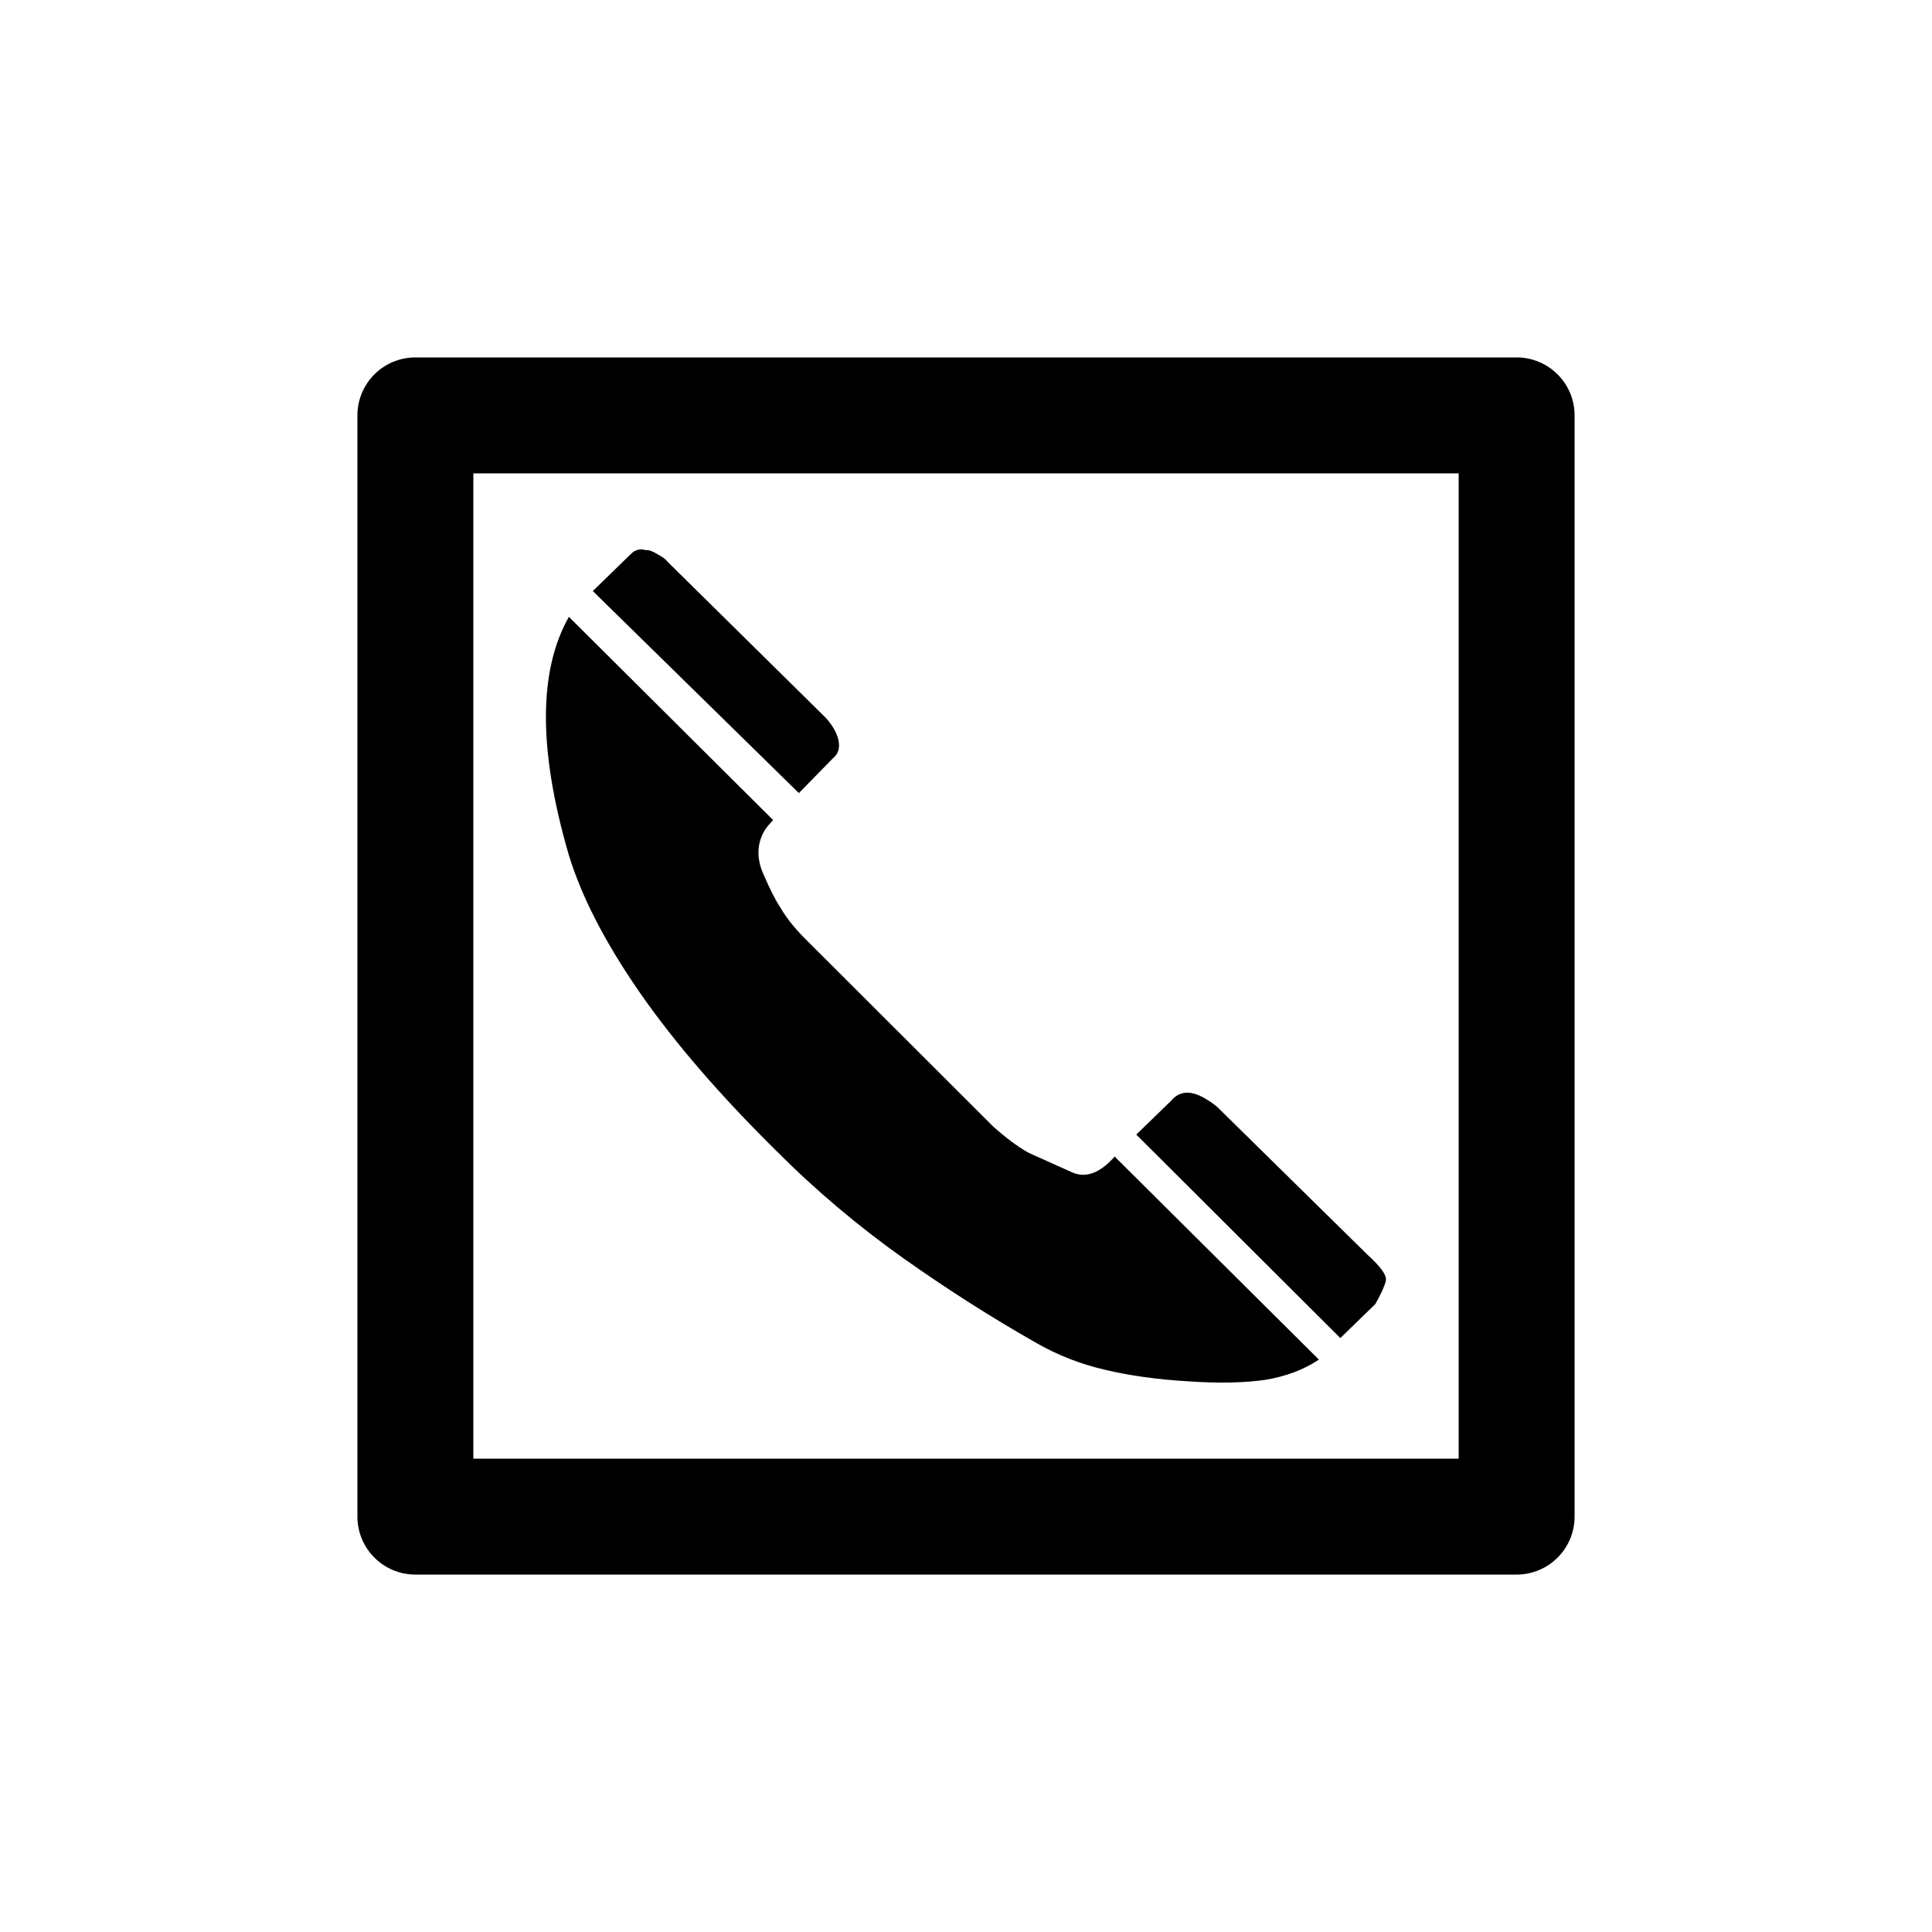 <?xml version="1.0" encoding="utf-8"?>
<!-- Generator: Adobe Illustrator 16.0.4, SVG Export Plug-In . SVG Version: 6.00 Build 0)  -->
<!DOCTYPE svg PUBLIC "-//W3C//DTD SVG 1.1//EN" "http://www.w3.org/Graphics/SVG/1.1/DTD/svg11.dtd">
<svg version="1.1" id="Layer_1" xmlns="http://www.w3.org/2000/svg" xmlns:xlink="http://www.w3.org/1999/xlink" x="0px" y="0px"
	 width="50px" height="50px" viewBox="0 0 50 50" enable-background="new 0 0 50 50" xml:space="preserve">
<g>
	<path d="M16.558,25.688c0.901,1.297,2.077,2.658,3.527,4.09c1.044,1.047,2.146,1.971,3.296,2.787
		c1.149,0.813,2.304,1.547,3.457,2.201c0.539,0.307,1.126,0.537,1.764,0.685c0.636,0.151,1.347,0.25,2.152,0.298
		c0.799,0.055,1.467,0.038,1.991-0.039c0.529-0.088,0.99-0.258,1.388-0.523l-5.286-5.256c-0.376,0.43-0.749,0.567-1.104,0.408
		c-0.358-0.16-0.627-0.281-0.807-0.363c-0.178-0.076-0.293-0.131-0.345-0.158c-0.271-0.158-0.569-0.377-0.896-0.672l-4.785-4.778
		c-0.287-0.281-0.533-0.568-0.713-0.88c-0.123-0.183-0.269-0.468-0.444-0.874c-0.177-0.402-0.163-0.78,0.03-1.114
		c0.039-0.065,0.111-0.158,0.226-0.276l-5.286-5.26c-0.789,1.389-0.795,3.443-0.004,6.157C15.047,23.2,15.659,24.39,16.558,25.688z"
		/>
	<path d="M21.56,19.62c0.129-0.107,0.176-0.246,0.145-0.435c-0.031-0.181-0.137-0.388-0.33-0.604l-4.116-4.06
		c-0.034-0.054-0.126-0.114-0.261-0.188c-0.116-0.072-0.211-0.105-0.282-0.095c-0.151-0.045-0.284-0.012-0.396,0.106l-0.978,0.952
		l5.333,5.229L21.56,19.62z"/>
	<path d="M35.593,33.749c0.146-0.259,0.239-0.46,0.271-0.595c0.037-0.145-0.127-0.365-0.479-0.687l-3.843-3.78
		c-0.085-0.086-0.214-0.177-0.382-0.274c-0.356-0.201-0.641-0.179-0.856,0.079l-0.897,0.871l5.281,5.266L35.593,33.749z"/>
	<path d="M39.25,9.25h-28.5c-0.828,0-1.5,0.671-1.5,1.5v28.5c0,0.829,0.672,1.5,1.5,1.5h28.5c0.827,0,1.5-0.671,1.5-1.5v-28.5
		C40.75,9.921,40.077,9.25,39.25,9.25z M37.75,37.75h-25.5v-25.5h25.5V37.75z"/>
</g>
</svg>
